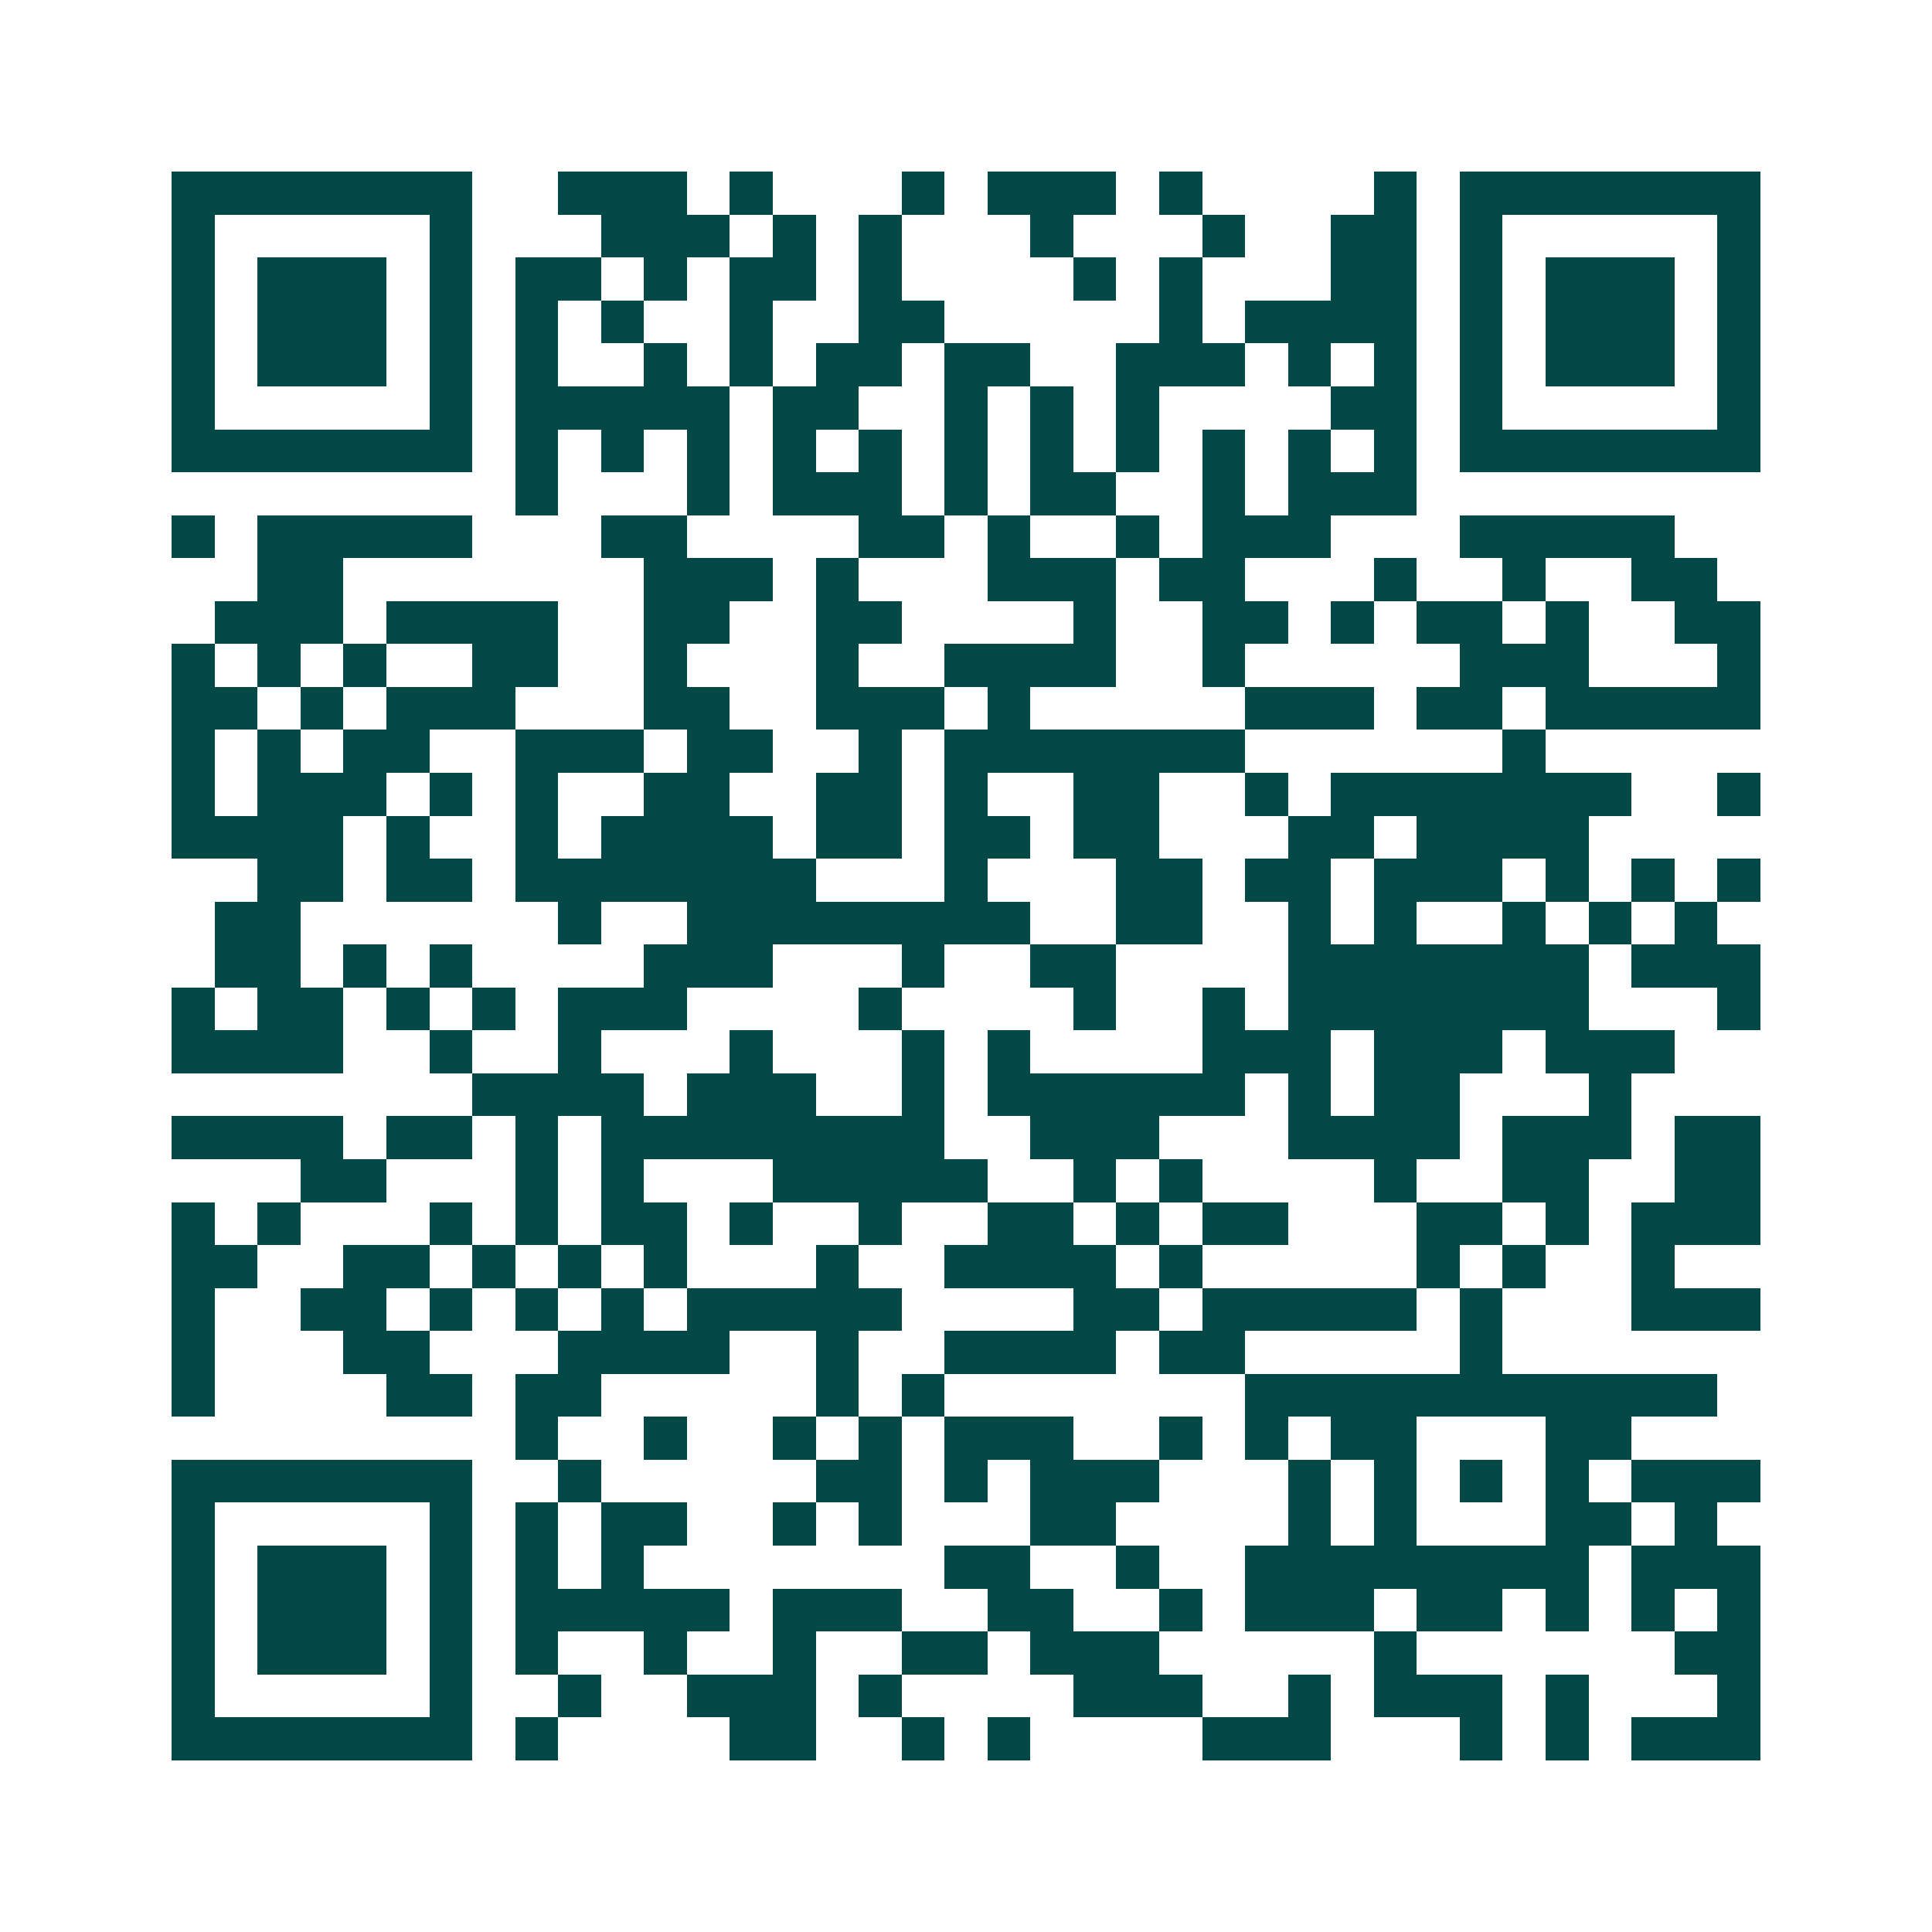 <svg xmlns="http://www.w3.org/2000/svg" width="200" height="200" viewBox="0 0 45 45" shape-rendering="crispEdges"><path fill="#ffffff" d="M0 0h45v45H0z"/><path stroke="#014847" d="M4 4.5h7m2 0h3m1 0h1m3 0h1m1 0h3m1 0h1m4 0h1m1 0h7M4 5.5h1m5 0h1m3 0h3m1 0h1m1 0h1m3 0h1m3 0h1m2 0h2m1 0h1m5 0h1M4 6.5h1m1 0h3m1 0h1m1 0h2m1 0h1m1 0h2m1 0h1m4 0h1m1 0h1m3 0h2m1 0h1m1 0h3m1 0h1M4 7.5h1m1 0h3m1 0h1m1 0h1m1 0h1m2 0h1m2 0h2m5 0h1m1 0h4m1 0h1m1 0h3m1 0h1M4 8.5h1m1 0h3m1 0h1m1 0h1m2 0h1m1 0h1m1 0h2m1 0h2m2 0h3m1 0h1m1 0h1m1 0h1m1 0h3m1 0h1M4 9.5h1m5 0h1m1 0h5m1 0h2m2 0h1m1 0h1m1 0h1m4 0h2m1 0h1m5 0h1M4 10.5h7m1 0h1m1 0h1m1 0h1m1 0h1m1 0h1m1 0h1m1 0h1m1 0h1m1 0h1m1 0h1m1 0h1m1 0h7M12 11.5h1m3 0h1m1 0h3m1 0h1m1 0h2m2 0h1m1 0h3M4 12.5h1m1 0h5m3 0h2m4 0h2m1 0h1m2 0h1m1 0h3m3 0h5M6 13.5h2m7 0h3m1 0h1m3 0h3m1 0h2m3 0h1m2 0h1m2 0h2M5 14.5h3m1 0h4m2 0h2m2 0h2m4 0h1m2 0h2m1 0h1m1 0h2m1 0h1m2 0h2M4 15.5h1m1 0h1m1 0h1m2 0h2m2 0h1m3 0h1m2 0h4m2 0h1m5 0h3m3 0h1M4 16.5h2m1 0h1m1 0h3m3 0h2m2 0h3m1 0h1m5 0h3m1 0h2m1 0h5M4 17.5h1m1 0h1m1 0h2m2 0h3m1 0h2m2 0h1m1 0h7m6 0h1M4 18.5h1m1 0h3m1 0h1m1 0h1m2 0h2m2 0h2m1 0h1m2 0h2m2 0h1m1 0h7m2 0h1M4 19.5h4m1 0h1m2 0h1m1 0h4m1 0h2m1 0h2m1 0h2m3 0h2m1 0h4M6 20.5h2m1 0h2m1 0h7m3 0h1m3 0h2m1 0h2m1 0h3m1 0h1m1 0h1m1 0h1M5 21.5h2m6 0h1m2 0h8m2 0h2m2 0h1m1 0h1m2 0h1m1 0h1m1 0h1M5 22.5h2m1 0h1m1 0h1m4 0h3m3 0h1m2 0h2m4 0h7m1 0h3M4 23.5h1m1 0h2m1 0h1m1 0h1m1 0h3m4 0h1m4 0h1m2 0h1m1 0h7m3 0h1M4 24.5h4m2 0h1m2 0h1m3 0h1m3 0h1m1 0h1m4 0h3m1 0h3m1 0h3M11 25.5h4m1 0h3m2 0h1m1 0h6m1 0h1m1 0h2m3 0h1M4 26.5h4m1 0h2m1 0h1m1 0h8m2 0h3m3 0h4m1 0h3m1 0h2M7 27.5h2m3 0h1m1 0h1m3 0h5m2 0h1m1 0h1m4 0h1m2 0h2m2 0h2M4 28.5h1m1 0h1m3 0h1m1 0h1m1 0h2m1 0h1m2 0h1m2 0h2m1 0h1m1 0h2m3 0h2m1 0h1m1 0h3M4 29.5h2m2 0h2m1 0h1m1 0h1m1 0h1m3 0h1m2 0h4m1 0h1m5 0h1m1 0h1m2 0h1M4 30.5h1m2 0h2m1 0h1m1 0h1m1 0h1m1 0h5m4 0h2m1 0h5m1 0h1m3 0h3M4 31.5h1m3 0h2m3 0h4m2 0h1m2 0h4m1 0h2m5 0h1M4 32.5h1m4 0h2m1 0h2m5 0h1m1 0h1m7 0h11M12 33.5h1m2 0h1m2 0h1m1 0h1m1 0h3m2 0h1m1 0h1m1 0h2m3 0h2M4 34.5h7m2 0h1m5 0h2m1 0h1m1 0h3m3 0h1m1 0h1m1 0h1m1 0h1m1 0h3M4 35.5h1m5 0h1m1 0h1m1 0h2m2 0h1m1 0h1m3 0h2m4 0h1m1 0h1m3 0h2m1 0h1M4 36.5h1m1 0h3m1 0h1m1 0h1m1 0h1m7 0h2m2 0h1m2 0h8m1 0h3M4 37.5h1m1 0h3m1 0h1m1 0h5m1 0h3m2 0h2m2 0h1m1 0h3m1 0h2m1 0h1m1 0h1m1 0h1M4 38.5h1m1 0h3m1 0h1m1 0h1m2 0h1m2 0h1m2 0h2m1 0h3m5 0h1m6 0h2M4 39.5h1m5 0h1m2 0h1m2 0h3m1 0h1m4 0h3m2 0h1m1 0h3m1 0h1m3 0h1M4 40.5h7m1 0h1m4 0h2m2 0h1m1 0h1m4 0h3m3 0h1m1 0h1m1 0h3"/></svg>
